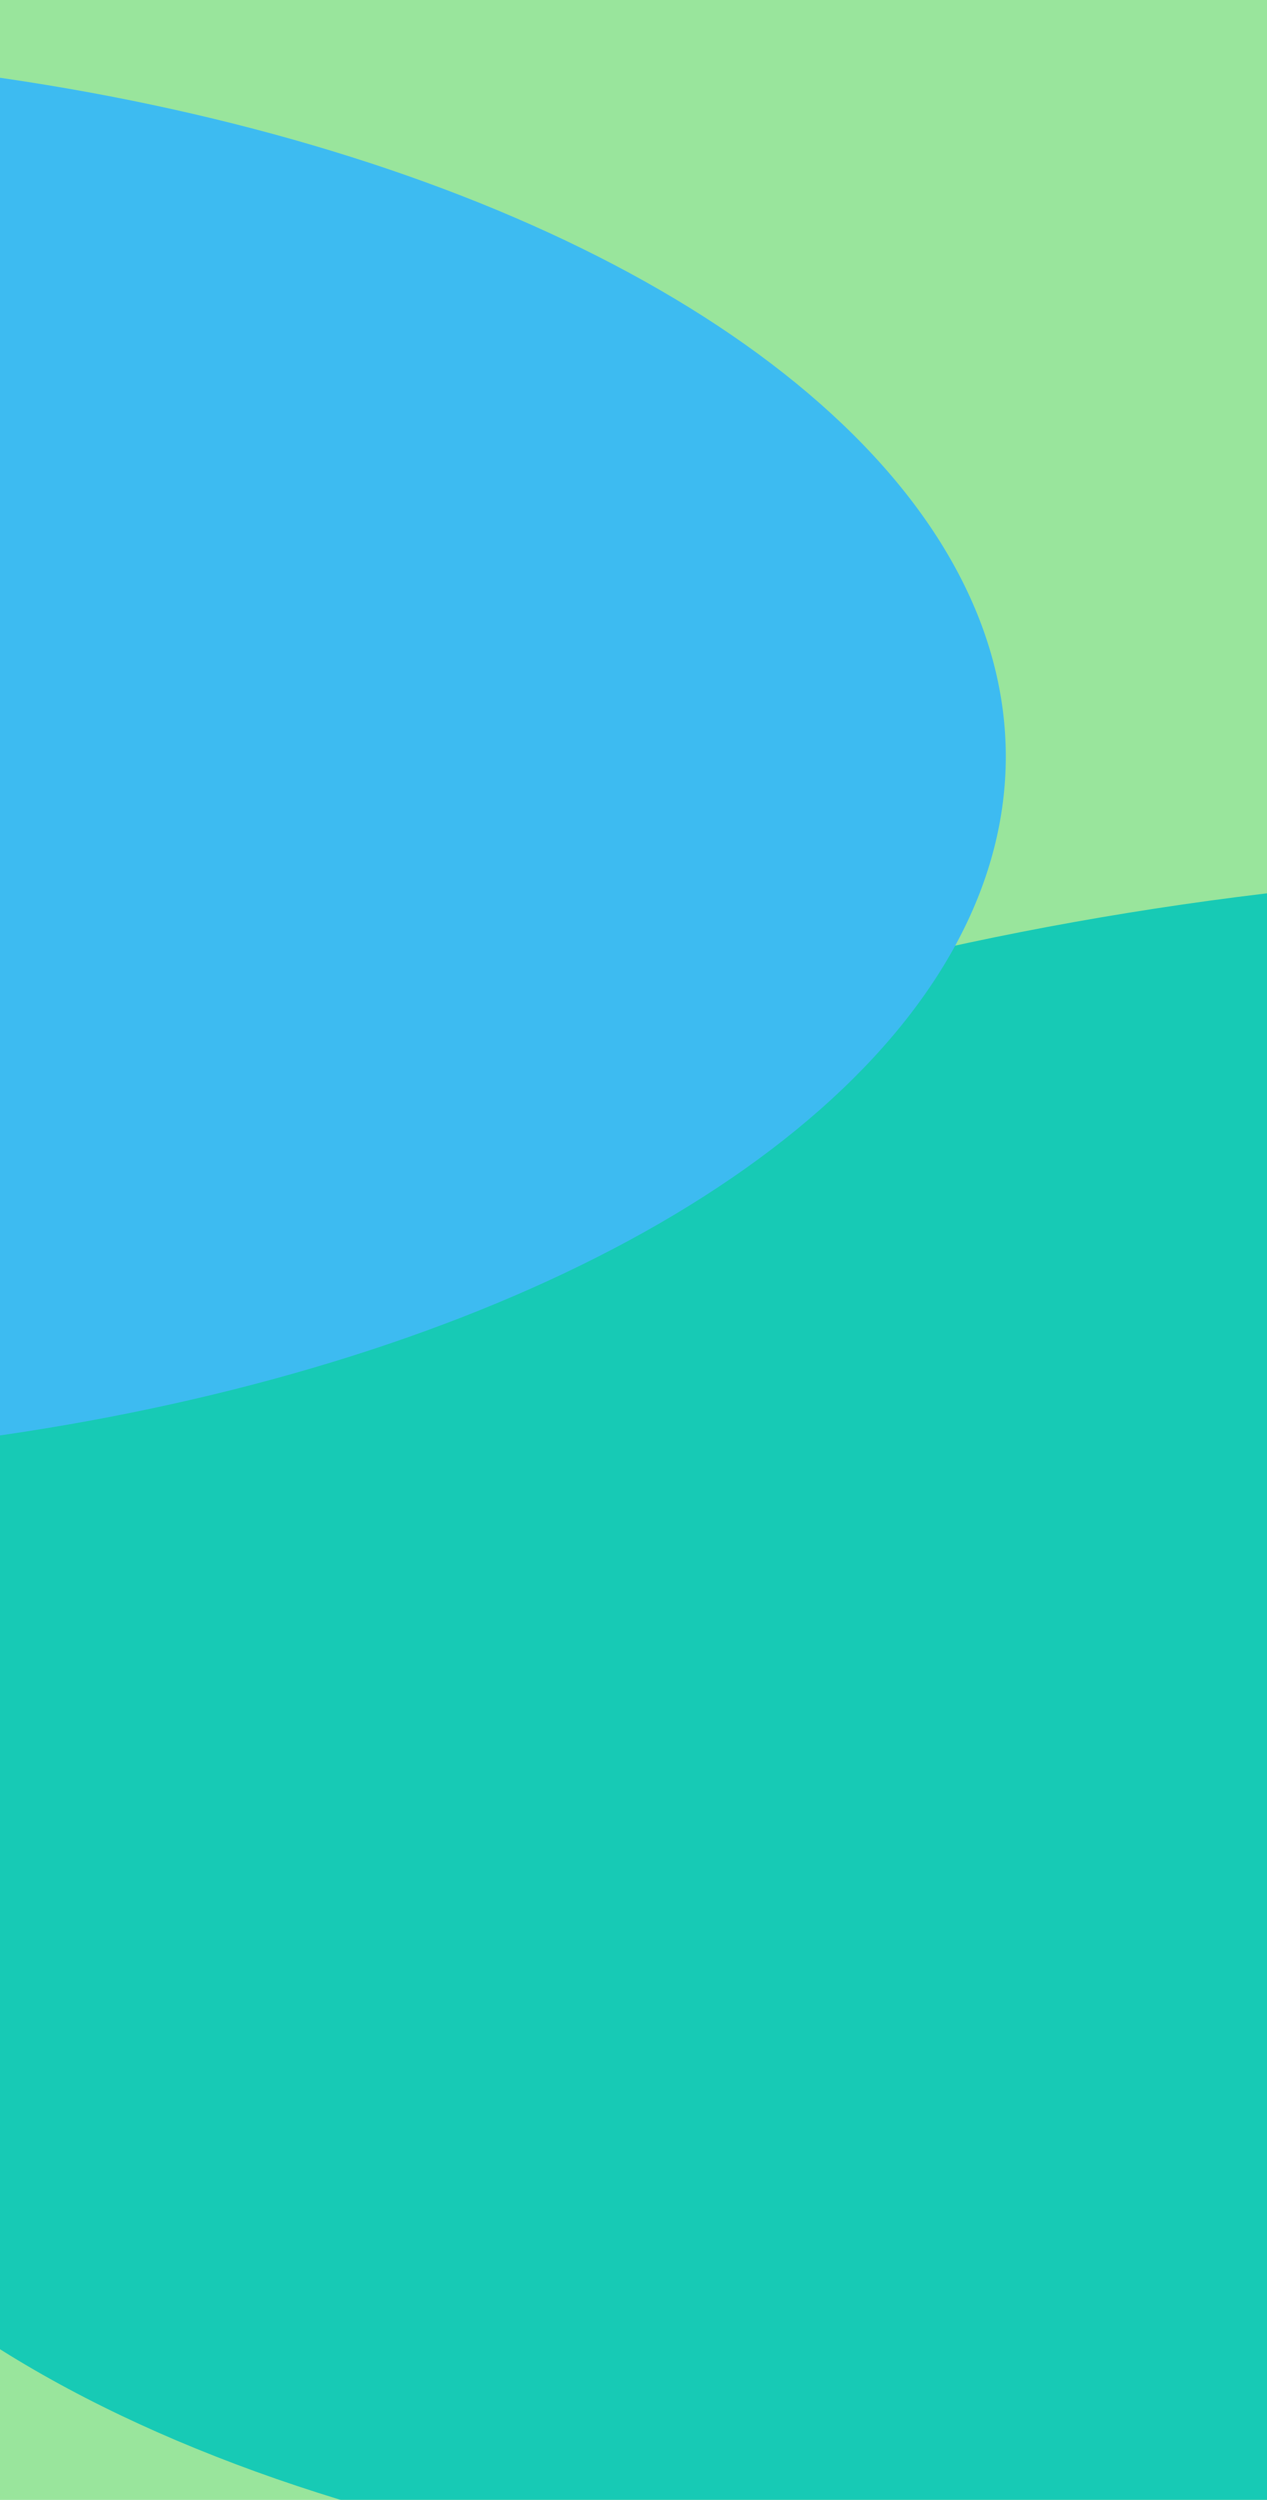 <svg width="325" height="641" viewBox="0 0 325 641" fill="none" xmlns="http://www.w3.org/2000/svg">
<g clip-path="url(#clip0_486_34748)">
<rect width="325" height="641" fill="#99E59C"/>
<g filter="url(#filter0_f_486_34748)">
<ellipse cx="420" cy="240.5" rx="420" ry="240.5" transform="matrix(-0.966 0.258 0.593 0.805 614 143)" fill="#17CAB5"/>
</g>
<ellipse cx="420" cy="240.5" rx="420" ry="240.5" transform="matrix(-0.966 -0.258 0.593 -0.805 1577 425)" fill="#3ABA69"/>
<g filter="url(#filter2_f_486_34748)">
<ellipse cx="-97.5" cy="194" rx="181" ry="355.5" transform="rotate(-90 -97.5 194)" fill="#3DBBF1"/>
</g>
</g>
<defs>
<filter id="filter0_f_486_34748" x="-345.928" y="-43.538" width="1393.79" height="977.263" filterUnits="userSpaceOnUse" color-interpolation-filters="sRGB">
<feFlood flood-opacity="0" result="BackgroundImageFix"/>
<feBlend mode="normal" in="SourceGraphic" in2="BackgroundImageFix" result="shape"/>
<feGaussianBlur stdDeviation="133.336" result="effect1_foregroundBlur_486_34748"/>
</filter>
<filter id="filter2_f_486_34748" x="-719.671" y="-253.671" width="1244.34" height="895.343" filterUnits="userSpaceOnUse" color-interpolation-filters="sRGB">
<feFlood flood-opacity="0" result="BackgroundImageFix"/>
<feBlend mode="normal" in="SourceGraphic" in2="BackgroundImageFix" result="shape"/>
<feGaussianBlur stdDeviation="133.336" result="effect1_foregroundBlur_486_34748"/>
</filter>
<clipPath id="clip0_486_34748">
<rect width="325" height="641" fill="white"/>
</clipPath>
</defs>
</svg>
